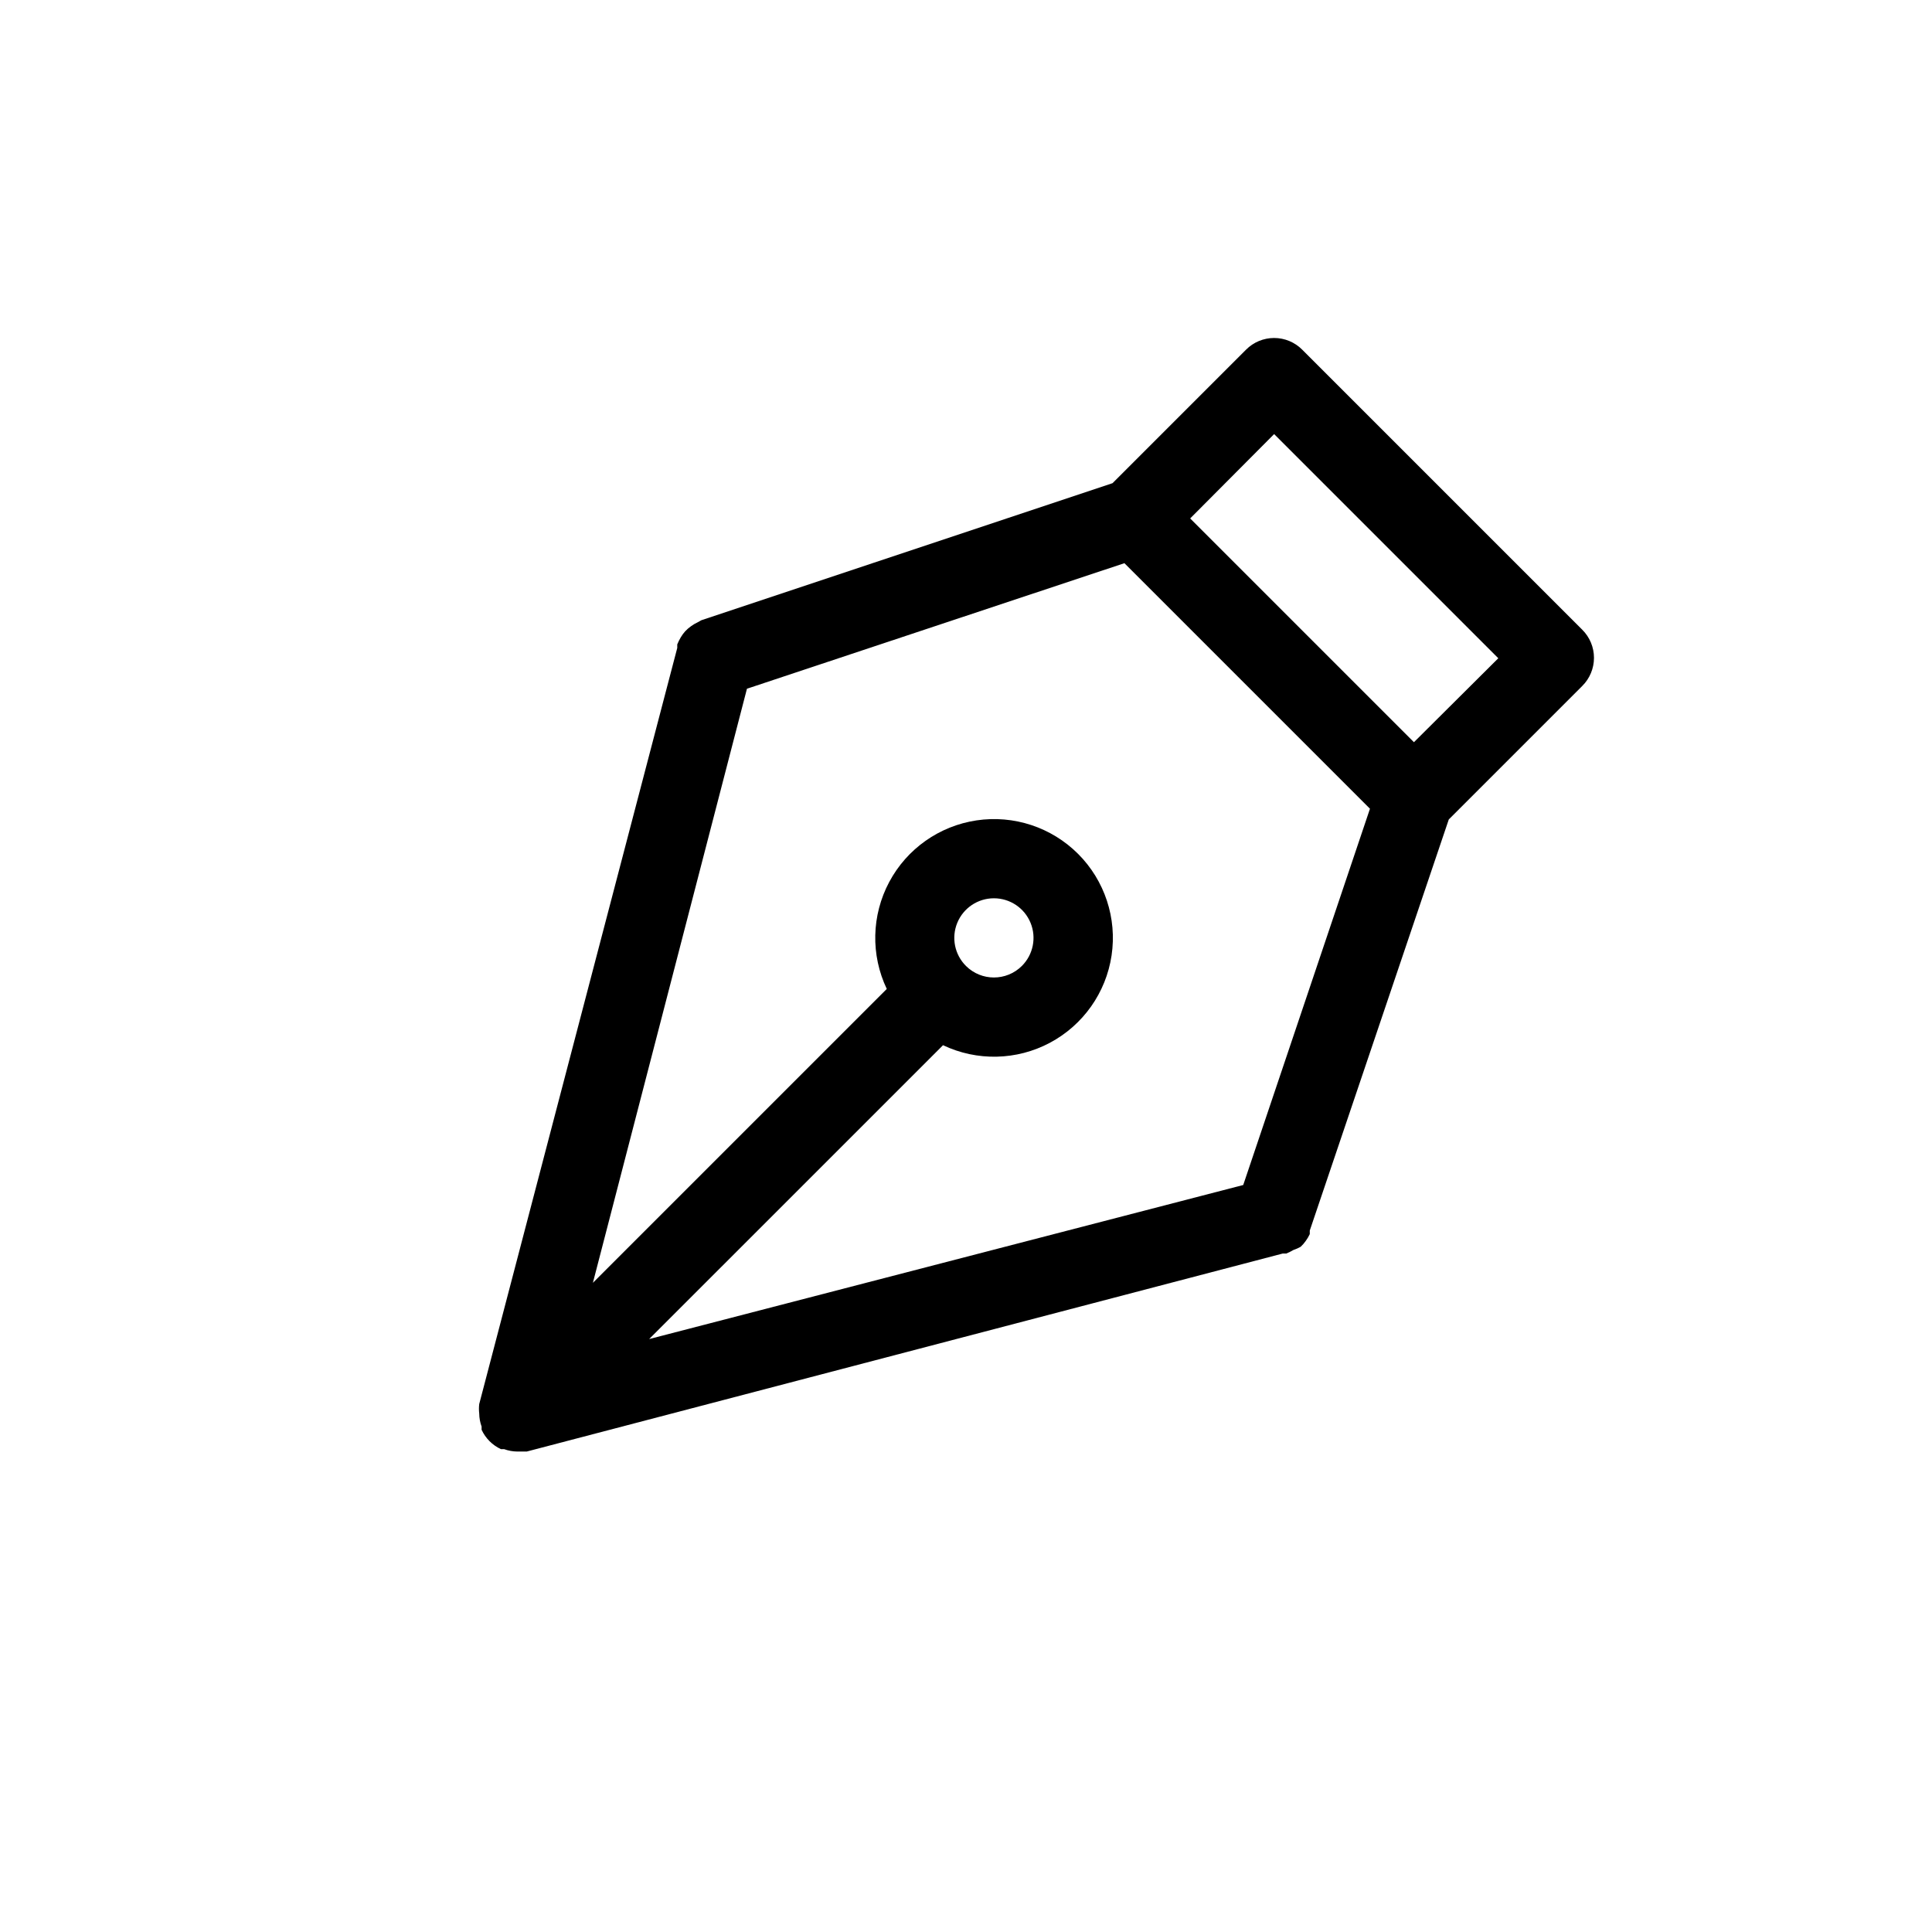 <?xml version="1.0" encoding="UTF-8"?>
<!-- Uploaded to: ICON Repo, www.iconrepo.com, Generator: ICON Repo Mixer Tools -->
<svg fill="#000000" width="800px" height="800px" version="1.1" viewBox="144 144 512 512" xmlns="http://www.w3.org/2000/svg">
 <path d="m488.69 474.41c0.508-0.473 0.965-1 1.363-1.574 0.406-0.559 0.758-1.156 1.051-1.781v-0.945l36.84-108.95 35.371-35.371c1.988-1.973 3.106-4.656 3.106-7.453 0-2.801-1.117-5.481-3.106-7.453l-74.207-74.207c-1.969-1.988-4.652-3.106-7.453-3.106-2.797 0-5.481 1.117-7.449 3.106l-35.375 35.371-108.95 36.316-0.945 0.523v0.004c-0.629 0.289-1.227 0.641-1.785 1.047-0.57 0.398-1.102 0.855-1.574 1.367-0.434 0.484-0.82 1.012-1.156 1.574-0.355 0.605-0.672 1.238-0.941 1.887v0.945l-52.48 200.37c-0.102 0.836-0.102 1.68 0 2.519 0.012 1.18 0.227 2.352 0.629 3.461v0.84c1.047 2.273 2.871 4.098 5.141 5.144h0.84c1.113 0.402 2.285 0.617 3.465 0.629h2.519l200.37-52.48h0.945-0.004c0.652-0.273 1.281-0.586 1.891-0.945 0.656-0.215 1.289-0.496 1.891-0.84zm-88.691-74.414c-3.016-3-3.926-7.519-2.305-11.449 1.621-3.93 5.453-6.492 9.703-6.492s8.082 2.562 9.703 6.492c1.621 3.93 0.711 8.449-2.305 11.449-4.094 4.066-10.703 4.066-14.797 0zm-6.086 20.992h-0.004c9.012 4.285 19.523 4.047 28.328-0.641 8.809-4.691 14.875-13.281 16.344-23.148 1.473-9.871-1.82-19.855-8.875-26.91-7.059-7.059-17.043-10.352-26.91-8.879-9.871 1.473-18.461 7.535-23.148 16.344-4.691 8.809-4.93 19.316-0.641 28.328l-77.883 77.879 40.828-157.44 100.03-33.27 65.074 65.074-33.586 99.715-157.44 40.828zm87.746-161.95 59.406 59.406-22.355 22.25-59.301-59.301z"/>
</svg>